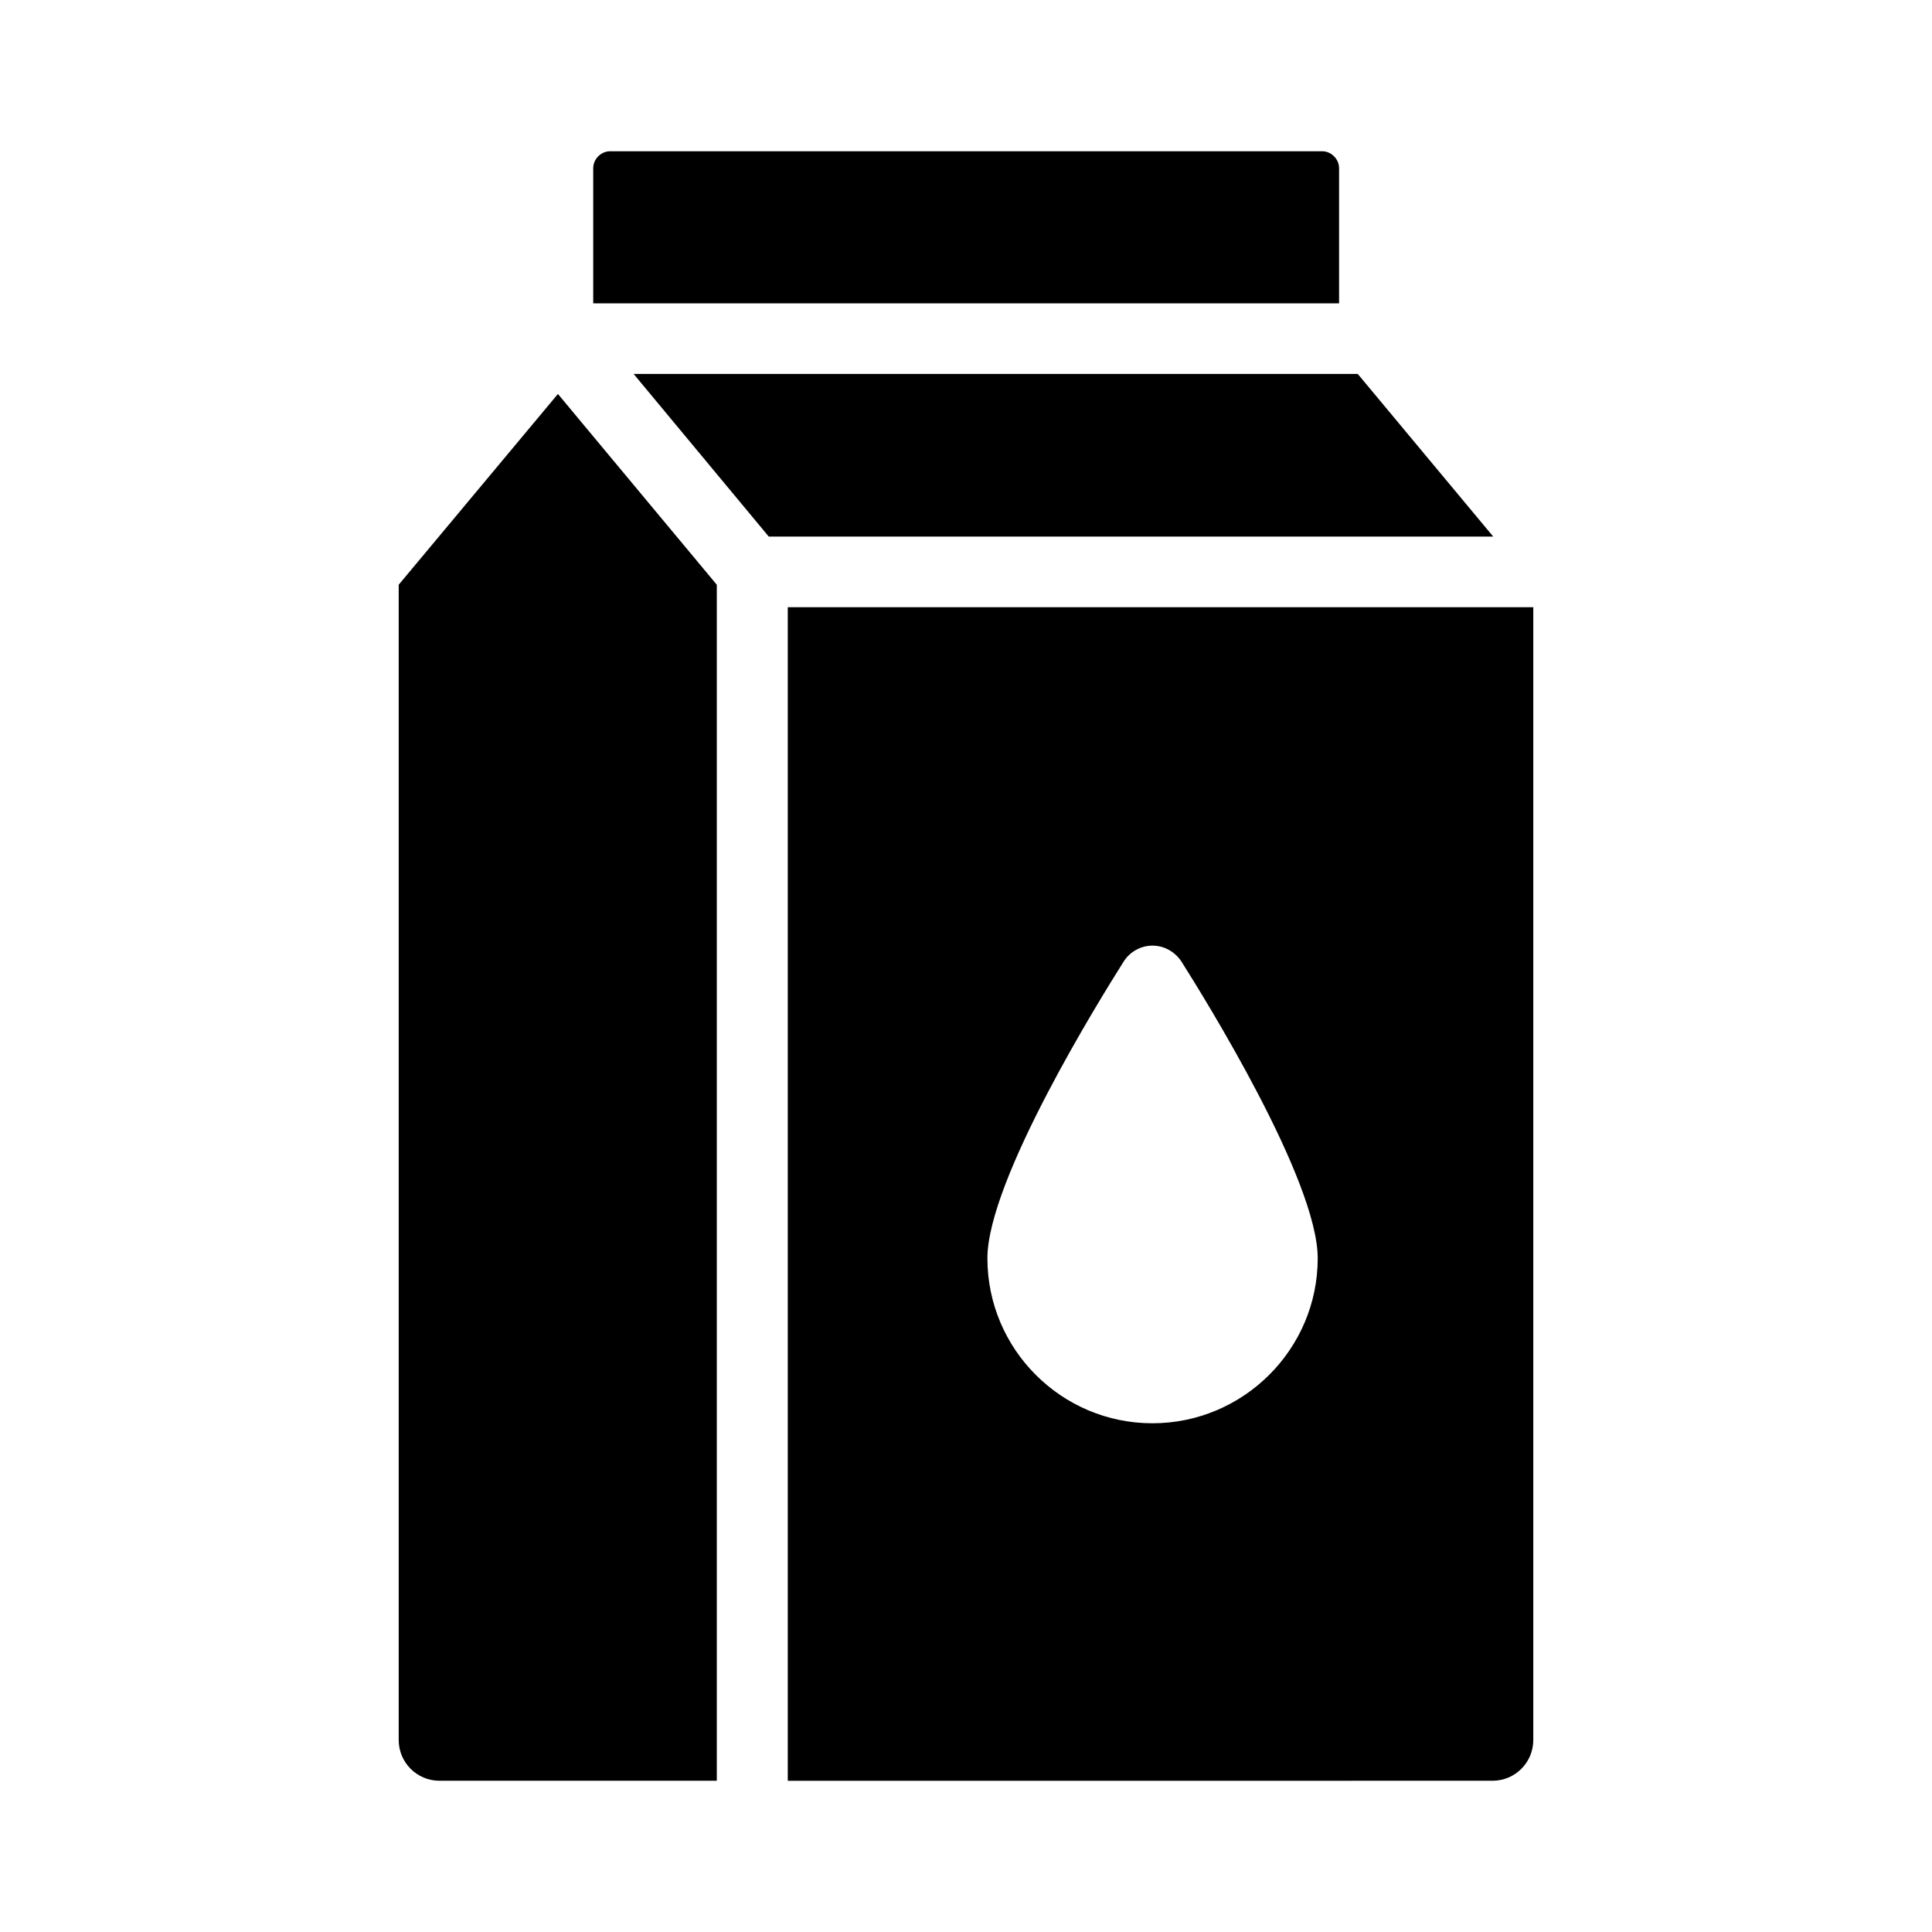<?xml version="1.0" encoding="UTF-8"?>
<!-- Uploaded to: ICON Repo, www.svgrepo.com, Generator: ICON Repo Mixer Tools -->
<svg fill="#000000" width="800px" height="800px" version="1.1" viewBox="144 144 512 512" xmlns="http://www.w3.org/2000/svg">
 <g>
  <path d="m311.92 243.1 35.805 43.094h191.99l-35.895-43.094z"/>
  <path d="m494.37 184.08h-188.66c-2.43 0-4.5 2.07-4.5 4.5v35.805h197.66v-35.809c0-2.43-2.07-4.496-4.5-4.496z"/>
  <path d="m249.66 298.96v306.16c0 5.961 4.836 10.797 10.797 10.797h73.504v-316.95l-42.105-50.562z"/>
  <path d="m539.54 615.92c5.961 0 10.797-4.832 10.797-10.797v-300.21h-197.57v311.01zm-97.703-217.18c1.621-2.519 4.5-4.137 7.559-4.137 3.148 0 5.938 1.621 7.648 4.137 6.027 9.535 36.164 57.938 36.164 78.719 0 24.109-19.703 43.723-43.812 43.723s-43.723-19.613-43.723-43.723c0-20.781 30.137-69.184 36.164-78.719z"/>
 </g>
</svg>